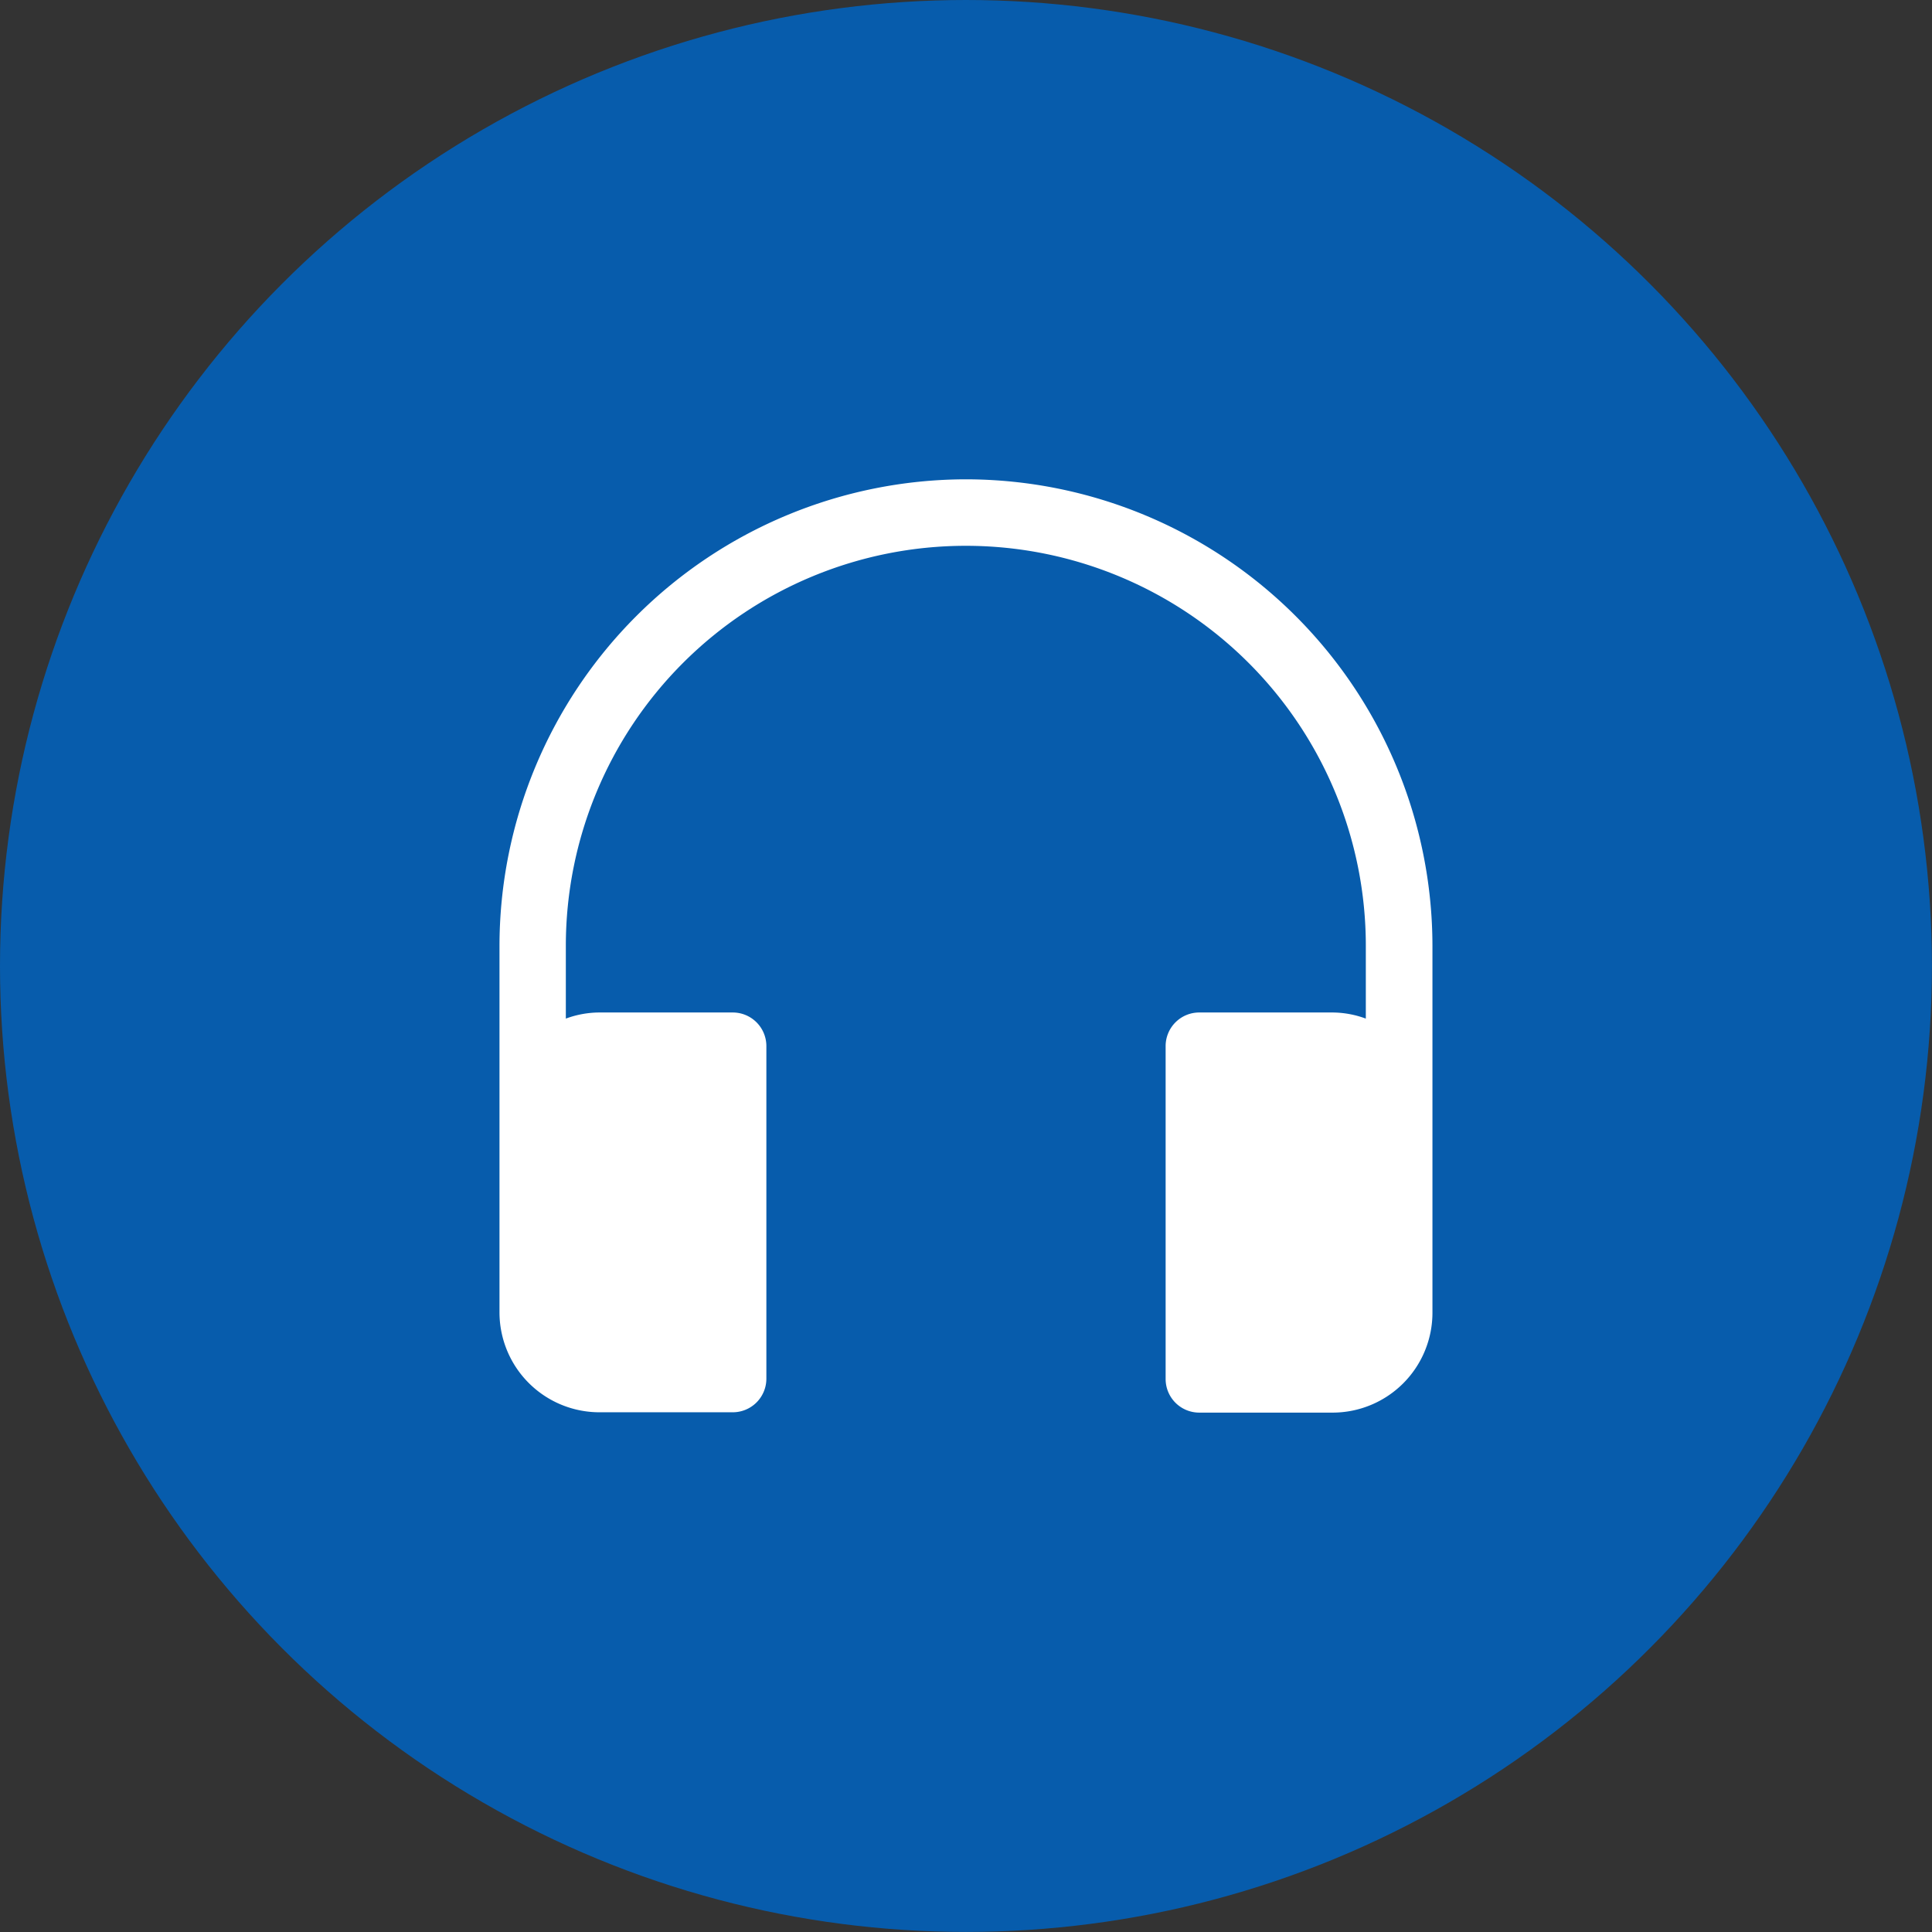 <svg id="Capa_1" data-name="Capa 1" xmlns="http://www.w3.org/2000/svg" viewBox="0 0 287.39 287.39"><rect x="0" y="0" width="287.39" height="287.39" fill="#333333" stroke="none"/><defs><style>.cls-1{fill:#075cac;}.cls-2{fill:#fff;}</style></defs><title>Mesa de trabajo 1</title><circle class="cls-1" cx="143.69" cy="143.69" r="143.69"/><path class="cls-2" d="M143.69,71.3A69.47,69.47,0,0,0,74.3,140.69v54.52a14.87,14.87,0,0,0,14.87,14.87H109a5,5,0,0,0,5-5V155.56a5,5,0,0,0-5-4.95H89.17a14.51,14.51,0,0,0-5,.91V140.69a59.48,59.48,0,0,1,119,0v10.83a14.47,14.47,0,0,0-5-.91H178.39a5,5,0,0,0-5,4.95v49.57a5,5,0,0,0,5,5h19.83a14.86,14.86,0,0,0,14.86-14.86V140.69A69.46,69.46,0,0,0,143.69,71.3Z"/></svg>